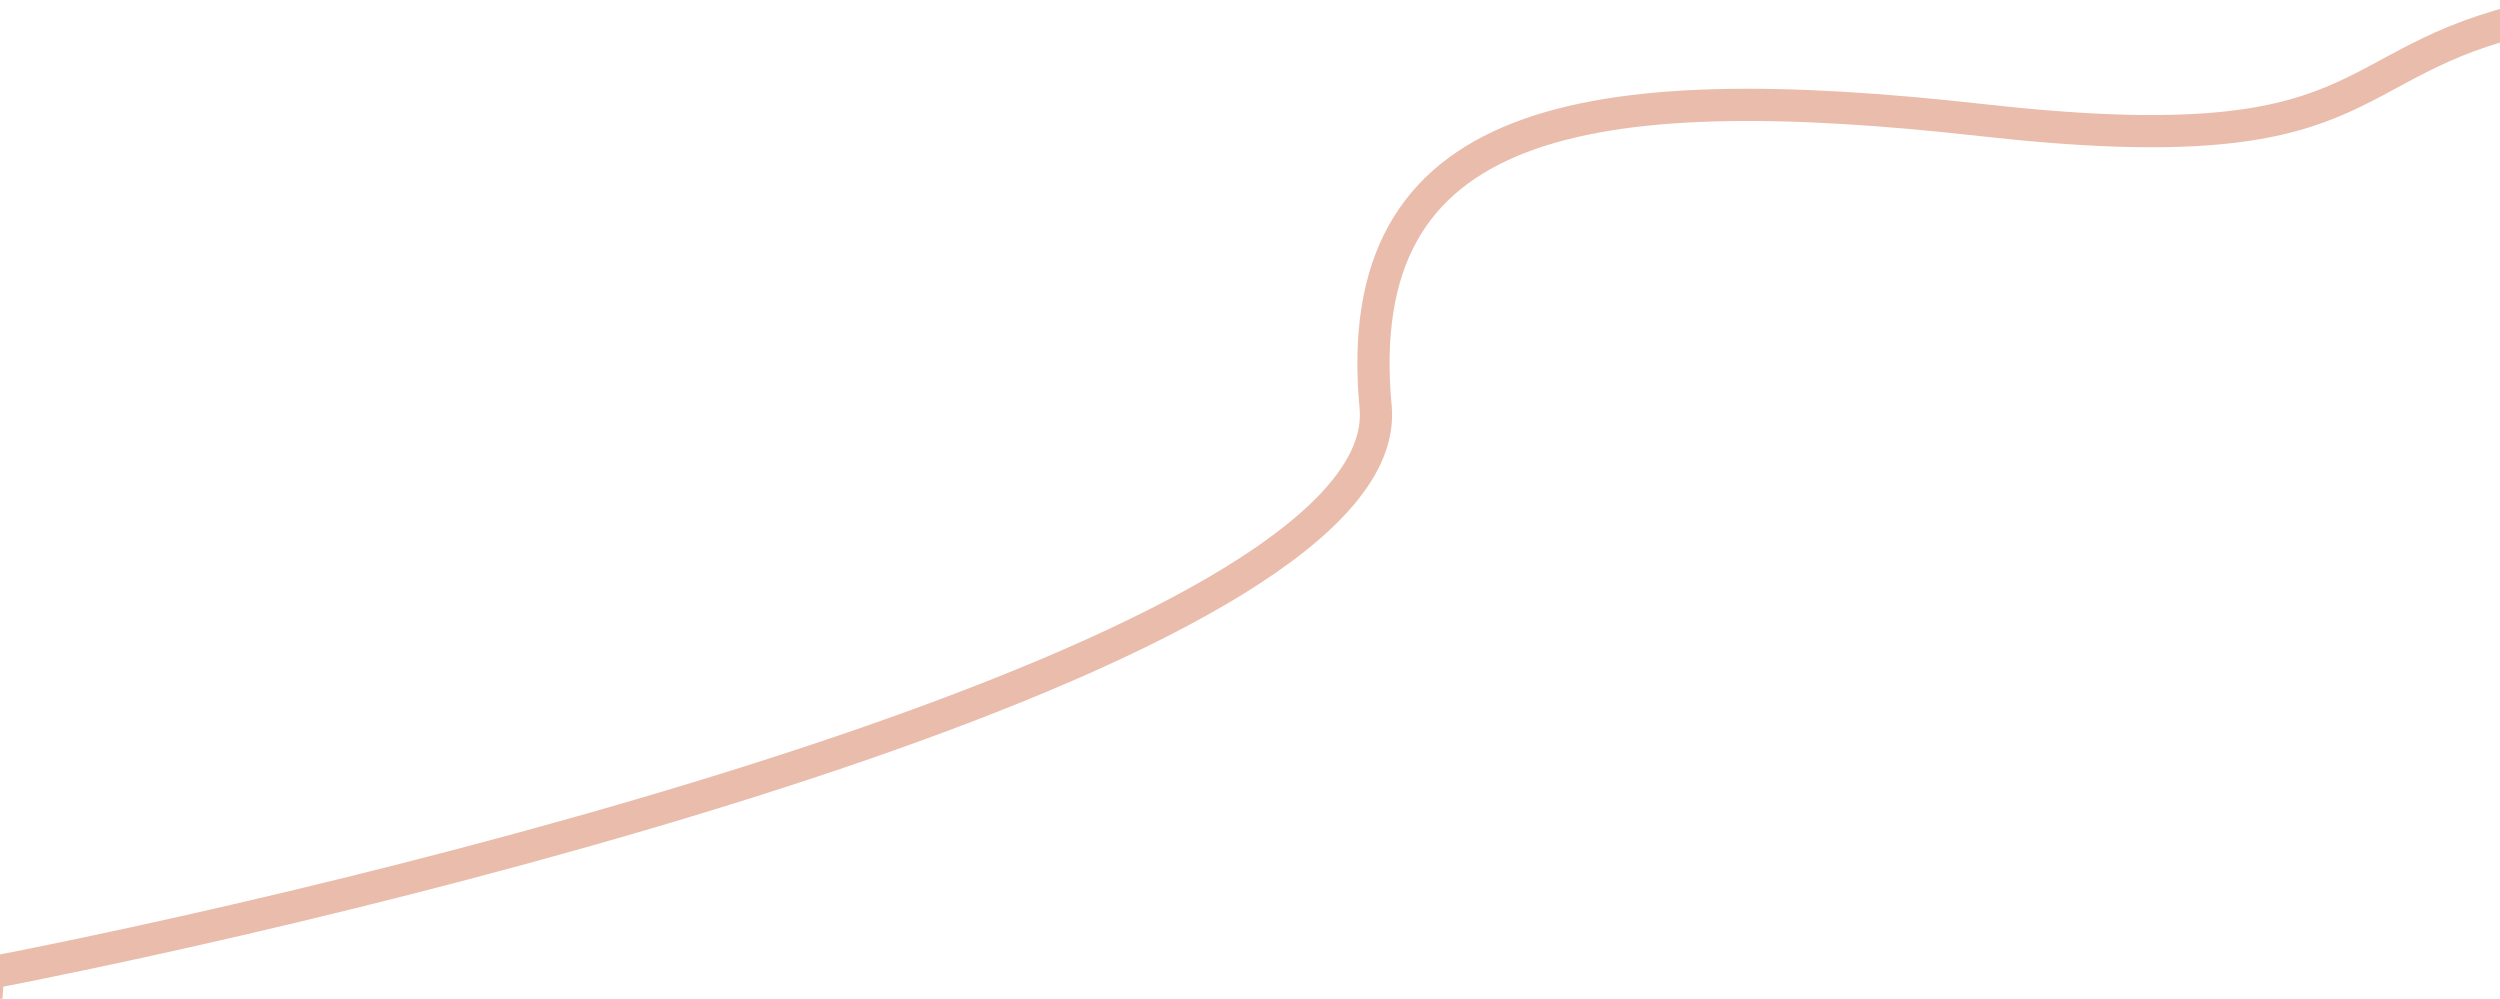<?xml version="1.0" encoding="UTF-8"?>
<svg xmlns="http://www.w3.org/2000/svg" xmlns:xlink="http://www.w3.org/1999/xlink"
  viewBox="0 0 388 155">
  <path
    d="M 400.825 526.501 C 359.981 521.61 275.061 502.161 262.145 463.503 C 249.228 424.845 64.622 467.64 -26.068 493.869 L -1.845 151.05 C 71.348 136.783 216.884 99.23 213.496 63.159 C 209.26 18.069 245.759 11.716 307.691 18.653 C 369.624 25.591 361.774 9.523 393.416 2.626"
    fill="transparent" stroke-width="5" stroke="rgba(202,89,46,0.4)" stroke-miterlimit="10"
    stroke-dasharray="" />
</svg>